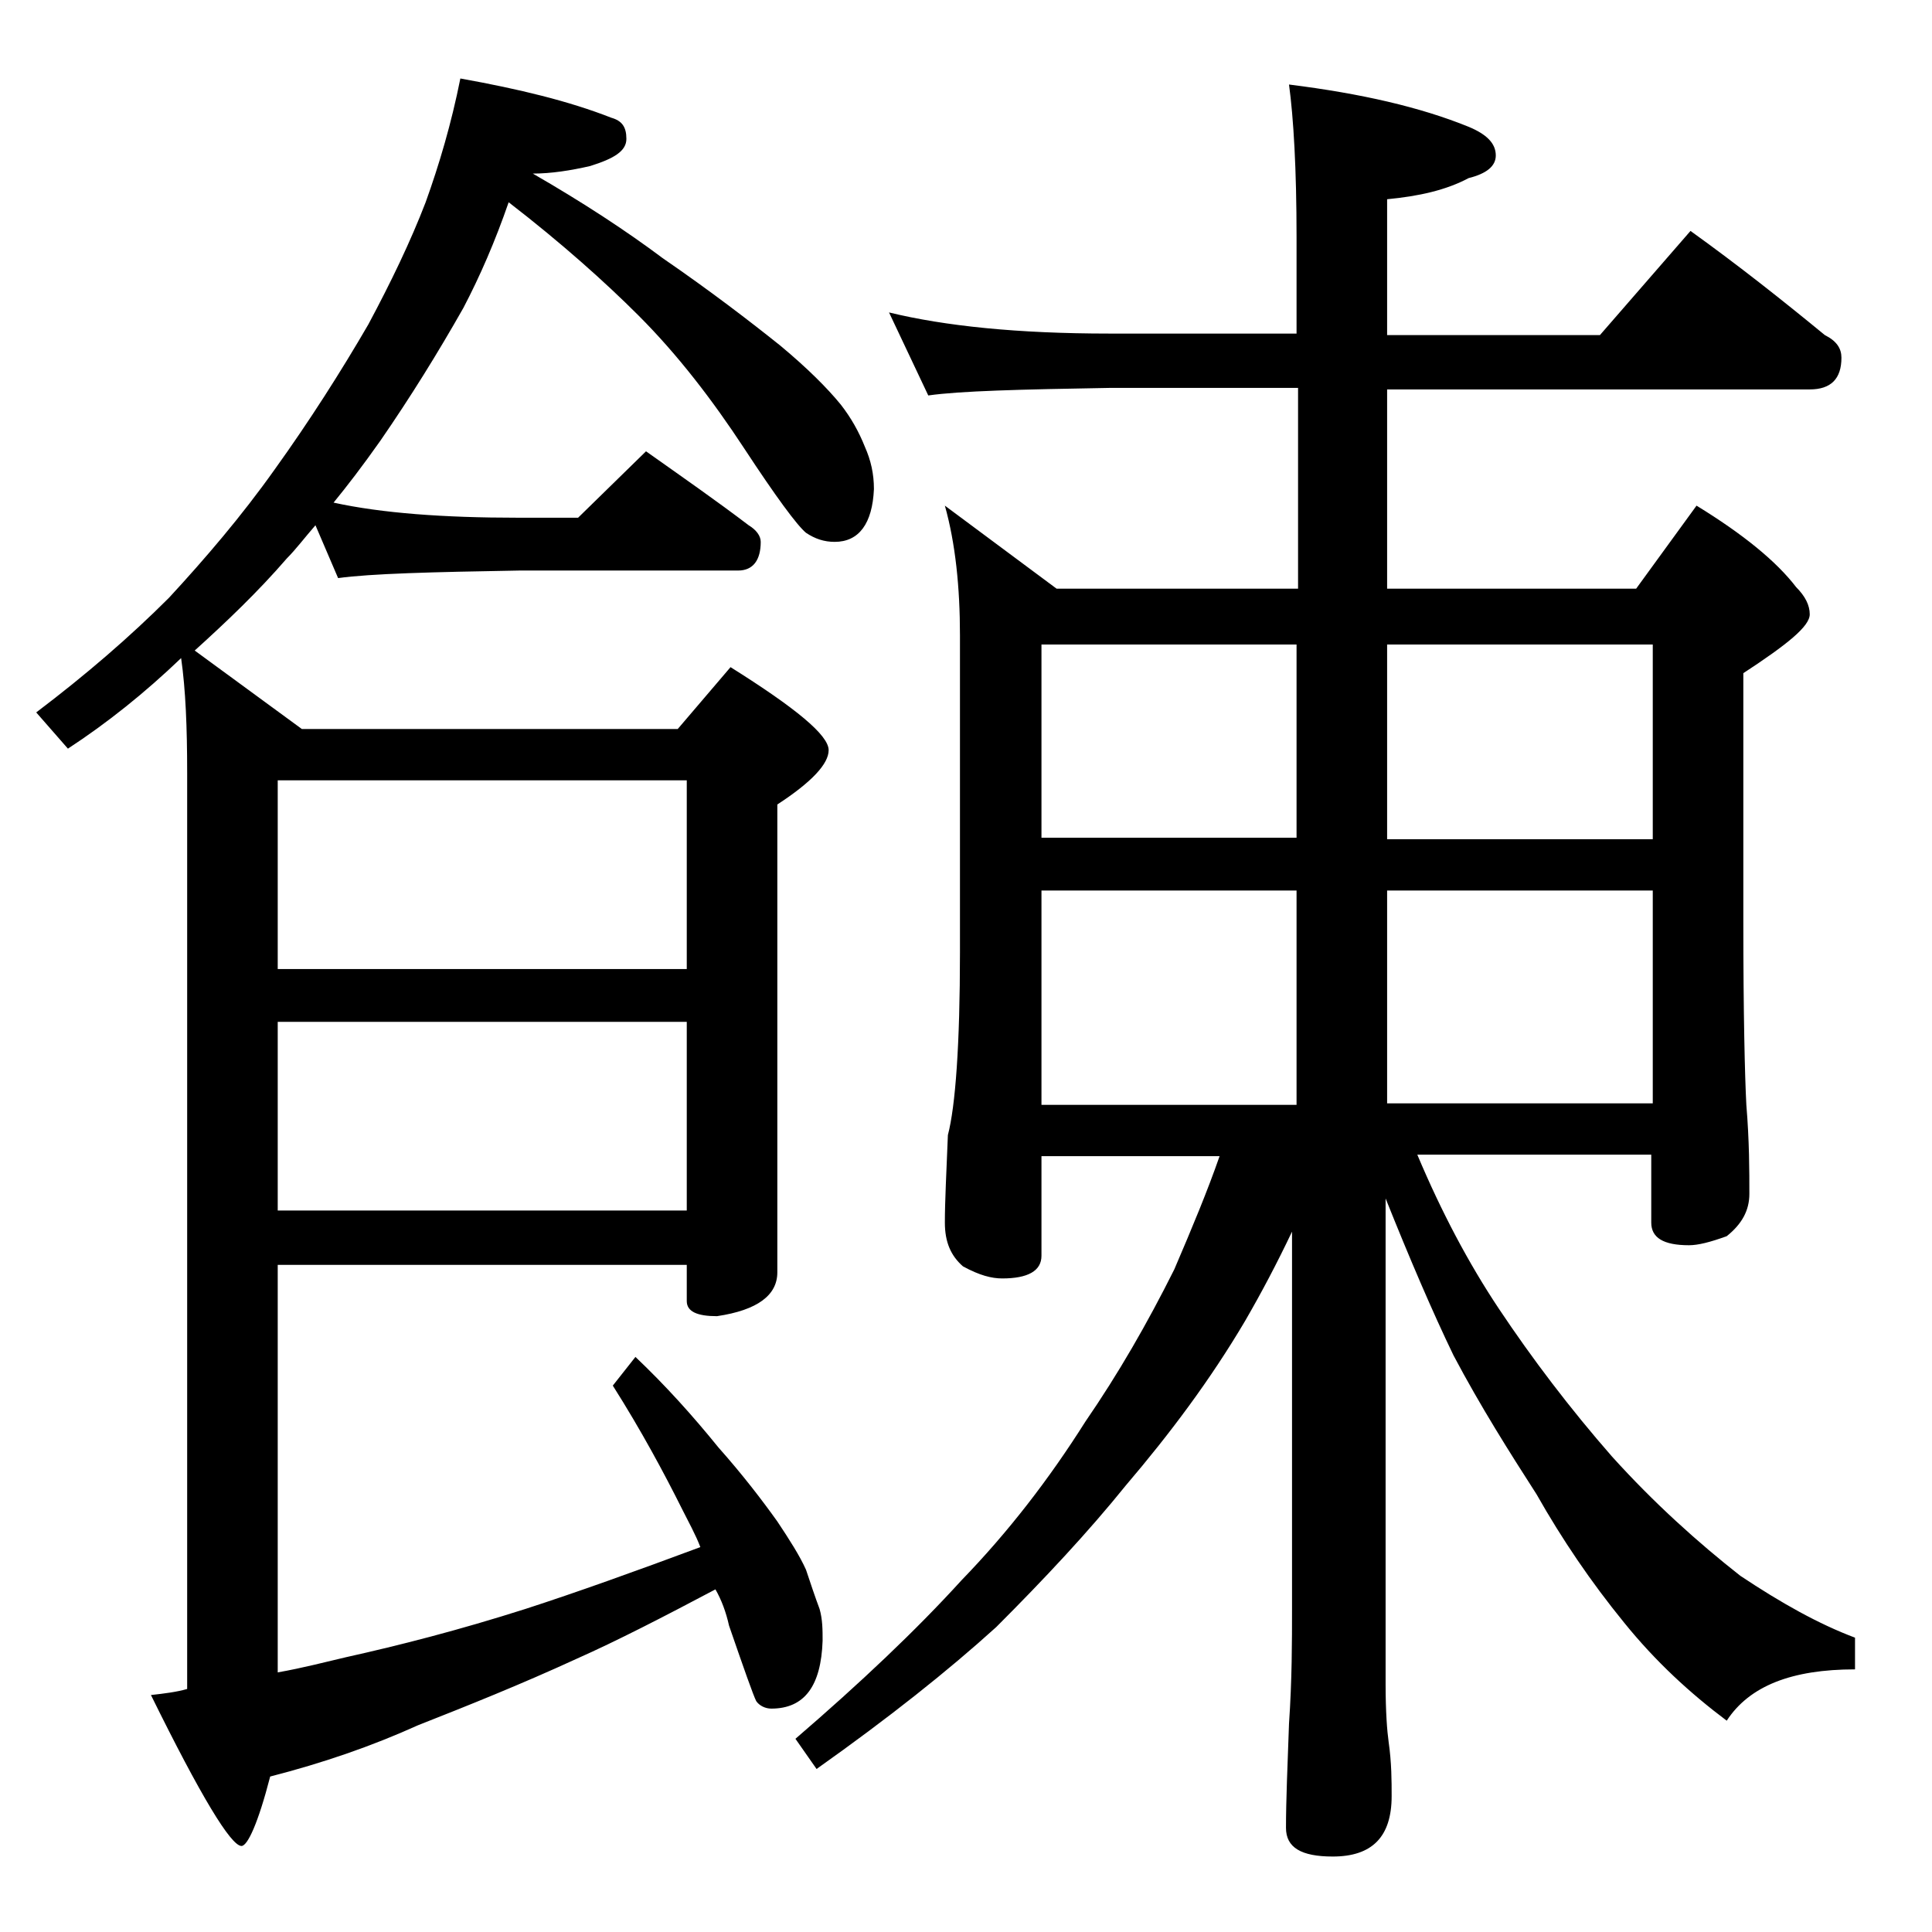<?xml version="1.0" encoding="utf-8"?>
<!-- Generator: Adobe Illustrator 18.0.0, SVG Export Plug-In . SVG Version: 6.00 Build 0)  -->
<!DOCTYPE svg PUBLIC "-//W3C//DTD SVG 1.1//EN" "http://www.w3.org/Graphics/SVG/1.1/DTD/svg11.dtd">
<svg version="1.1" id="Layer_1" xmlns="http://www.w3.org/2000/svg" xmlns:xlink="http://www.w3.org/1999/xlink" x="0px" y="0px"
	 viewBox="0 0 128 128" enable-background="new 0 0 128 128" xml:space="preserve">
<path d="M30.5,5.2c3.9,0.7,7.2,1.5,10,2.6c0.7,0.2,1,0.6,1,1.4s-0.8,1.3-2.4,1.8c-1.3,0.3-2.6,0.5-3.8,0.5c3.3,1.9,6.2,3.8,8.6,5.6
	c3.2,2.2,5.8,4.2,7.8,5.8c1.8,1.5,3.1,2.8,4,3.9c0.7,0.9,1.2,1.8,1.6,2.8c0.4,0.9,0.6,1.8,0.6,2.8c-0.1,2.3-1,3.5-2.6,3.5
	c-0.7,0-1.3-0.2-1.9-0.6c-0.6-0.5-2-2.4-4.1-5.6c-2.1-3.2-4.4-6.2-7-8.8c-2.2-2.2-5.1-4.8-8.6-7.5c-0.9,2.6-1.9,4.9-3,7
	c-1.7,3-3.5,5.9-5.5,8.8c-1.2,1.7-2.2,3-3.1,4.1c3.2,0.7,7.3,1,12.2,1h4l4.5-4.4c2.4,1.7,4.7,3.3,6.8,4.9c0.5,0.3,0.8,0.7,0.8,1.1
	c0,1.2-0.5,1.9-1.5,1.9H34.4c-5.8,0.1-9.8,0.2-12,0.5l-1.5-3.5c-0.7,0.8-1.3,1.6-1.9,2.2c-1.9,2.2-4,4.2-6.1,6.1l7.1,5.2h24.9
	l3.5-4.1c4.3,2.7,6.5,4.5,6.5,5.5c0,0.9-1.1,2.1-3.4,3.6v31c0,1.5-1.3,2.5-4,2.9c-1.3,0-2-0.3-2-1v-2.4H18.4v27
	c1.7-0.3,3.2-0.7,4.5-1c3.6-0.8,7.5-1.8,11.9-3.2c3.4-1.1,7.3-2.5,11.6-4.1c-0.3-0.8-0.8-1.7-1.2-2.5c-1.2-2.4-2.7-5.2-4.6-8.2
	l1.5-1.9c2,1.9,3.8,3.9,5.5,6c1.6,1.8,2.9,3.5,3.9,4.9c0.8,1.2,1.5,2.3,1.9,3.2c0.3,0.9,0.6,1.8,0.9,2.6c0.2,0.7,0.2,1.4,0.2,2.1
	c-0.1,3-1.2,4.5-3.4,4.5c-0.4,0-0.8-0.2-1-0.5c-0.2-0.4-0.8-2.1-1.8-5c-0.2-0.9-0.5-1.7-0.9-2.4c-3.4,1.8-6.5,3.4-9.2,4.6
	c-3.7,1.7-7.2,3.1-10.5,4.4c-3.1,1.4-6.3,2.5-9.8,3.4c-0.8,3.1-1.5,4.6-1.9,4.6c-0.7,0-2.7-3.3-6-10c0.9-0.1,1.7-0.2,2.4-0.4V51.2
	c0-3-0.1-5.5-0.4-7.6c-2.4,2.3-4.9,4.3-7.5,6l-2.1-2.4c3.3-2.5,6.2-5,8.8-7.6c2.4-2.6,4.8-5.4,7-8.5c2.3-3.2,4.4-6.5,6.2-9.6
	c1.5-2.8,2.8-5.5,3.8-8.1C29.1,10.9,29.9,8.2,30.5,5.2z M18.4,51.7v12.5h27.1V51.7H18.4z M18.4,67.7v12.5h27.1V67.7H18.4z
	 M58.9,20.7c3.7,0.9,8.5,1.4,14.6,1.4h12.4v-6.4c0-4.5-0.2-7.9-0.5-10.1c4.8,0.6,8.7,1.5,11.9,2.8c1.2,0.5,1.8,1.1,1.8,1.9
	c0,0.7-0.6,1.2-1.8,1.5c-1.5,0.8-3.3,1.2-5.4,1.4v9H106l6-6.9c3.2,2.3,6.1,4.6,8.9,6.9c0.8,0.4,1.1,0.9,1.1,1.5
	c0,1.4-0.7,2.1-2.1,2.1h-28V39h16.5l4-5.5c3.1,1.9,5.3,3.7,6.6,5.4c0.6,0.6,0.9,1.2,0.9,1.8c0,0.8-1.5,2-4.4,3.9V61
	c0,6.2,0.1,10.3,0.2,12.2c0.2,2.4,0.2,4.4,0.2,5.9c0,1.1-0.5,2-1.5,2.8c-1.1,0.4-1.9,0.6-2.5,0.6c-1.7,0-2.5-0.5-2.5-1.5v-4.5H93.9
	c1.6,3.8,3.4,7.2,5.4,10.2c2.2,3.3,4.7,6.6,7.5,9.8c2.8,3.1,5.7,5.7,8.5,7.9c2.7,1.8,5.2,3.2,7.6,4.1v2.1c-4.2,0-7,1.1-8.5,3.4
	c-2.4-1.8-4.7-3.9-6.8-6.5c-2.2-2.7-4.1-5.5-5.8-8.5c-1.8-2.8-3.7-5.8-5.5-9.2c-1.4-2.9-2.9-6.4-4.5-10.4v32.2
	c0,1.8,0.1,3.1,0.2,3.8c0.2,1.4,0.2,2.6,0.2,3.6c0,2.7-1.3,4-3.9,4c-2.1,0-3.1-0.6-3.1-1.9c0-1.8,0.1-4.1,0.2-6.9
	c0.2-2.9,0.2-5.5,0.2-7.6v-25c-1,2.1-2,4-3.1,5.9c-2.3,3.9-5,7.5-7.9,10.9c-2.5,3.1-5.4,6.2-8.6,9.4c-3.2,2.9-7.1,6-11.9,9.4l-1.4-2
	c4.3-3.7,8-7.2,11-10.5c3.1-3.2,5.8-6.7,8.2-10.5c2.2-3.2,4.1-6.5,5.9-10.1c1.2-2.8,2.2-5.2,3-7.5H69v6.6c0,1-0.9,1.5-2.6,1.5
	c-0.7,0-1.5-0.2-2.6-0.8c-0.8-0.7-1.2-1.6-1.2-2.9c0-1.4,0.1-3.3,0.2-5.8c0.5-1.9,0.8-6,0.8-12.1v-21c0-3.2-0.3-6.1-1-8.6l7.4,5.5
	h16V25.7H73.5c-5.9,0.1-9.9,0.2-12,0.5L58.9,20.7z M69,55.5h16.9V42.7H69V55.5z M69,73.2h16.9V59H69V73.2z M91.9,42.7v12.9h17.6
	V42.7H91.9z M91.9,59v14.1h17.6V59H91.9z"/>
</svg>

